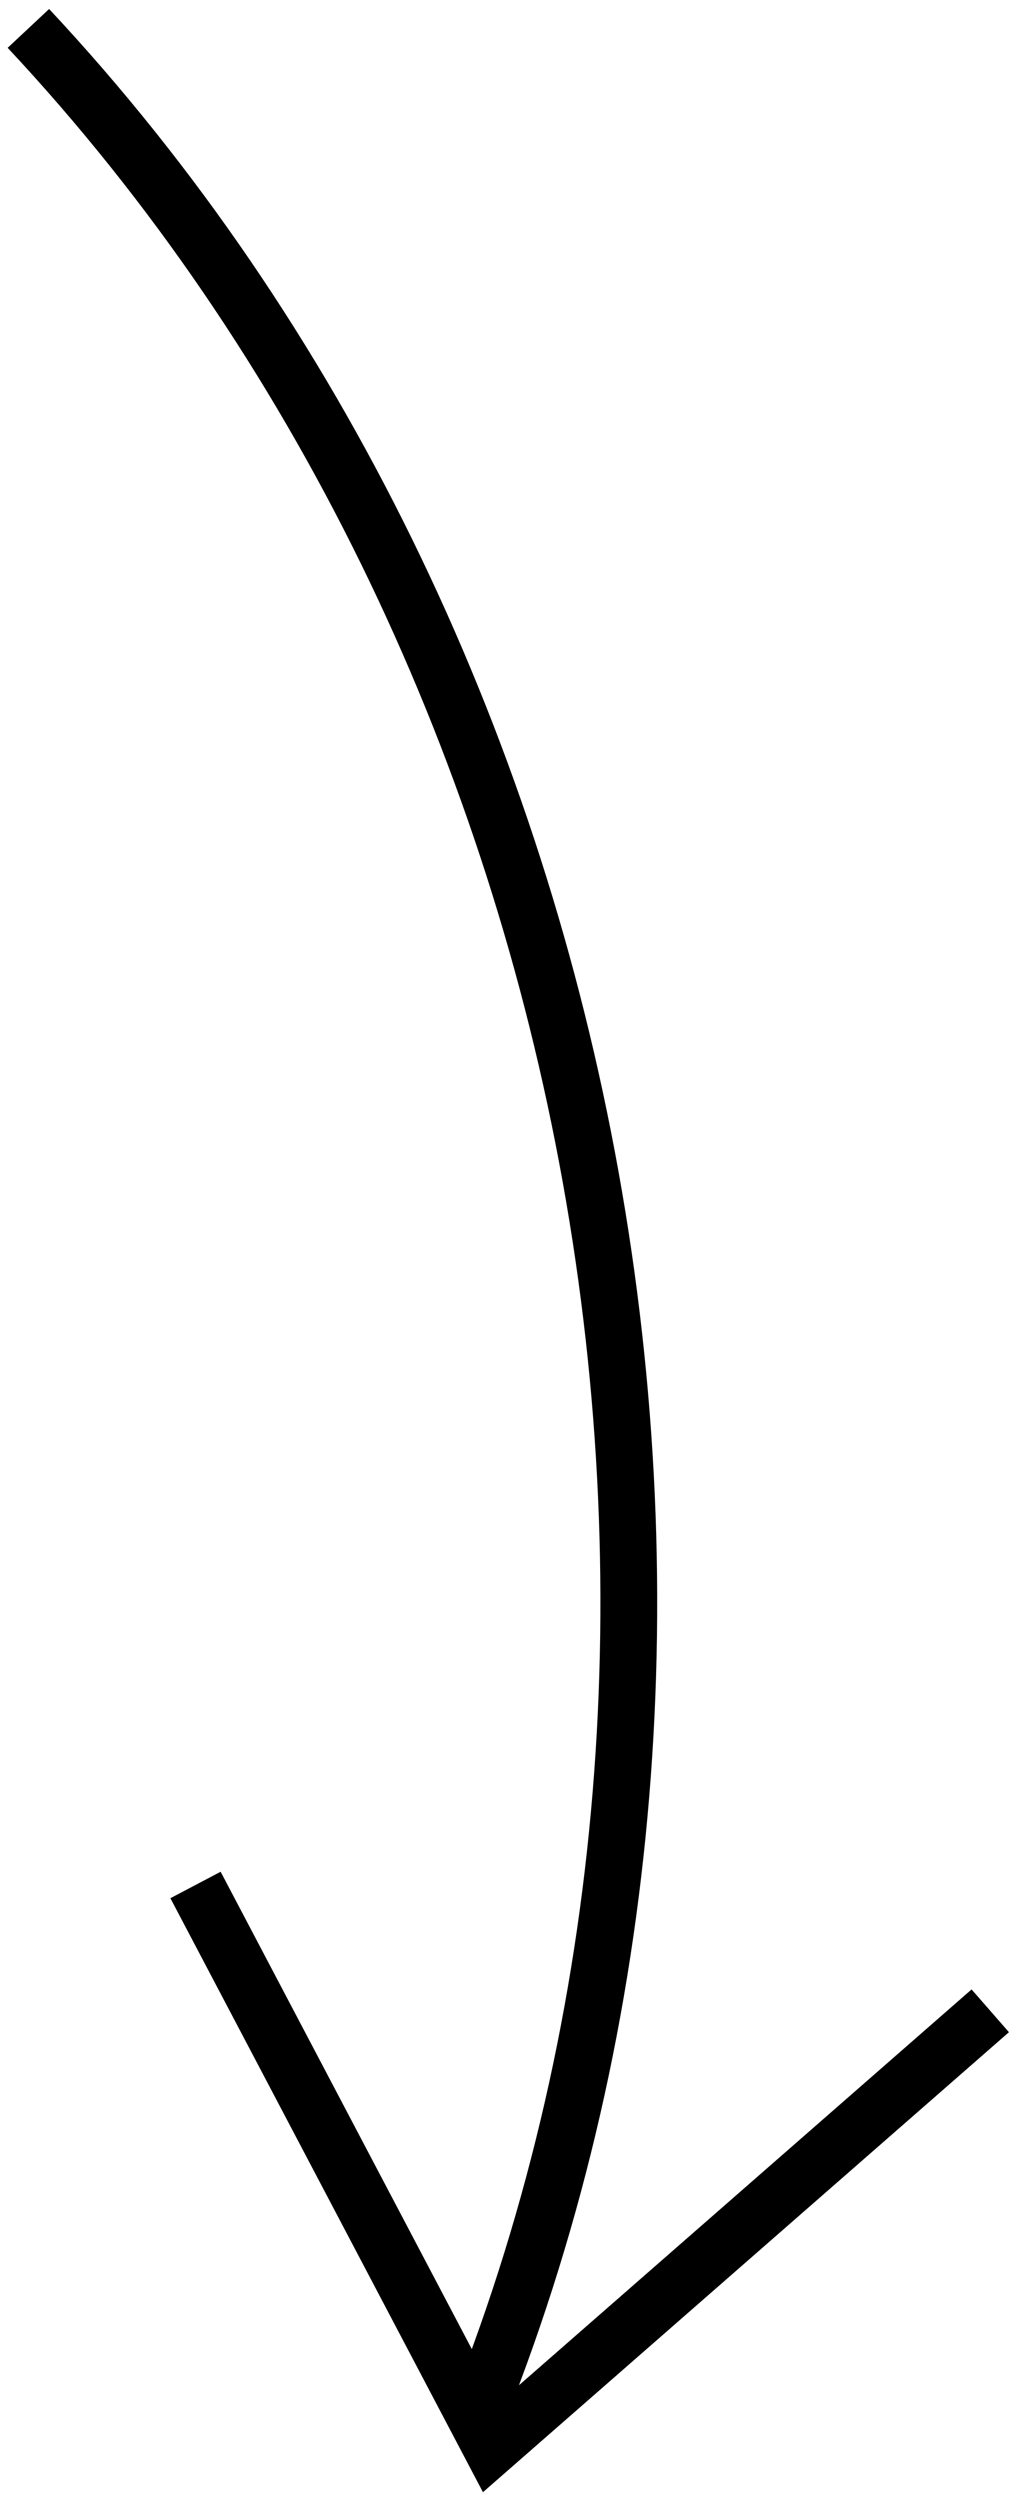 <?xml version="1.0" encoding="UTF-8"?> <svg xmlns="http://www.w3.org/2000/svg" width="36" height="88" viewBox="0 0 36 88" fill="none"> <path d="M1 1C21.376 22.775 27.812 57.265 16.87 84.836M34.882 70.779L17.307 86.138L6.887 66.35" stroke="black" stroke-width="2" stroke-miterlimit="10"></path> </svg> 